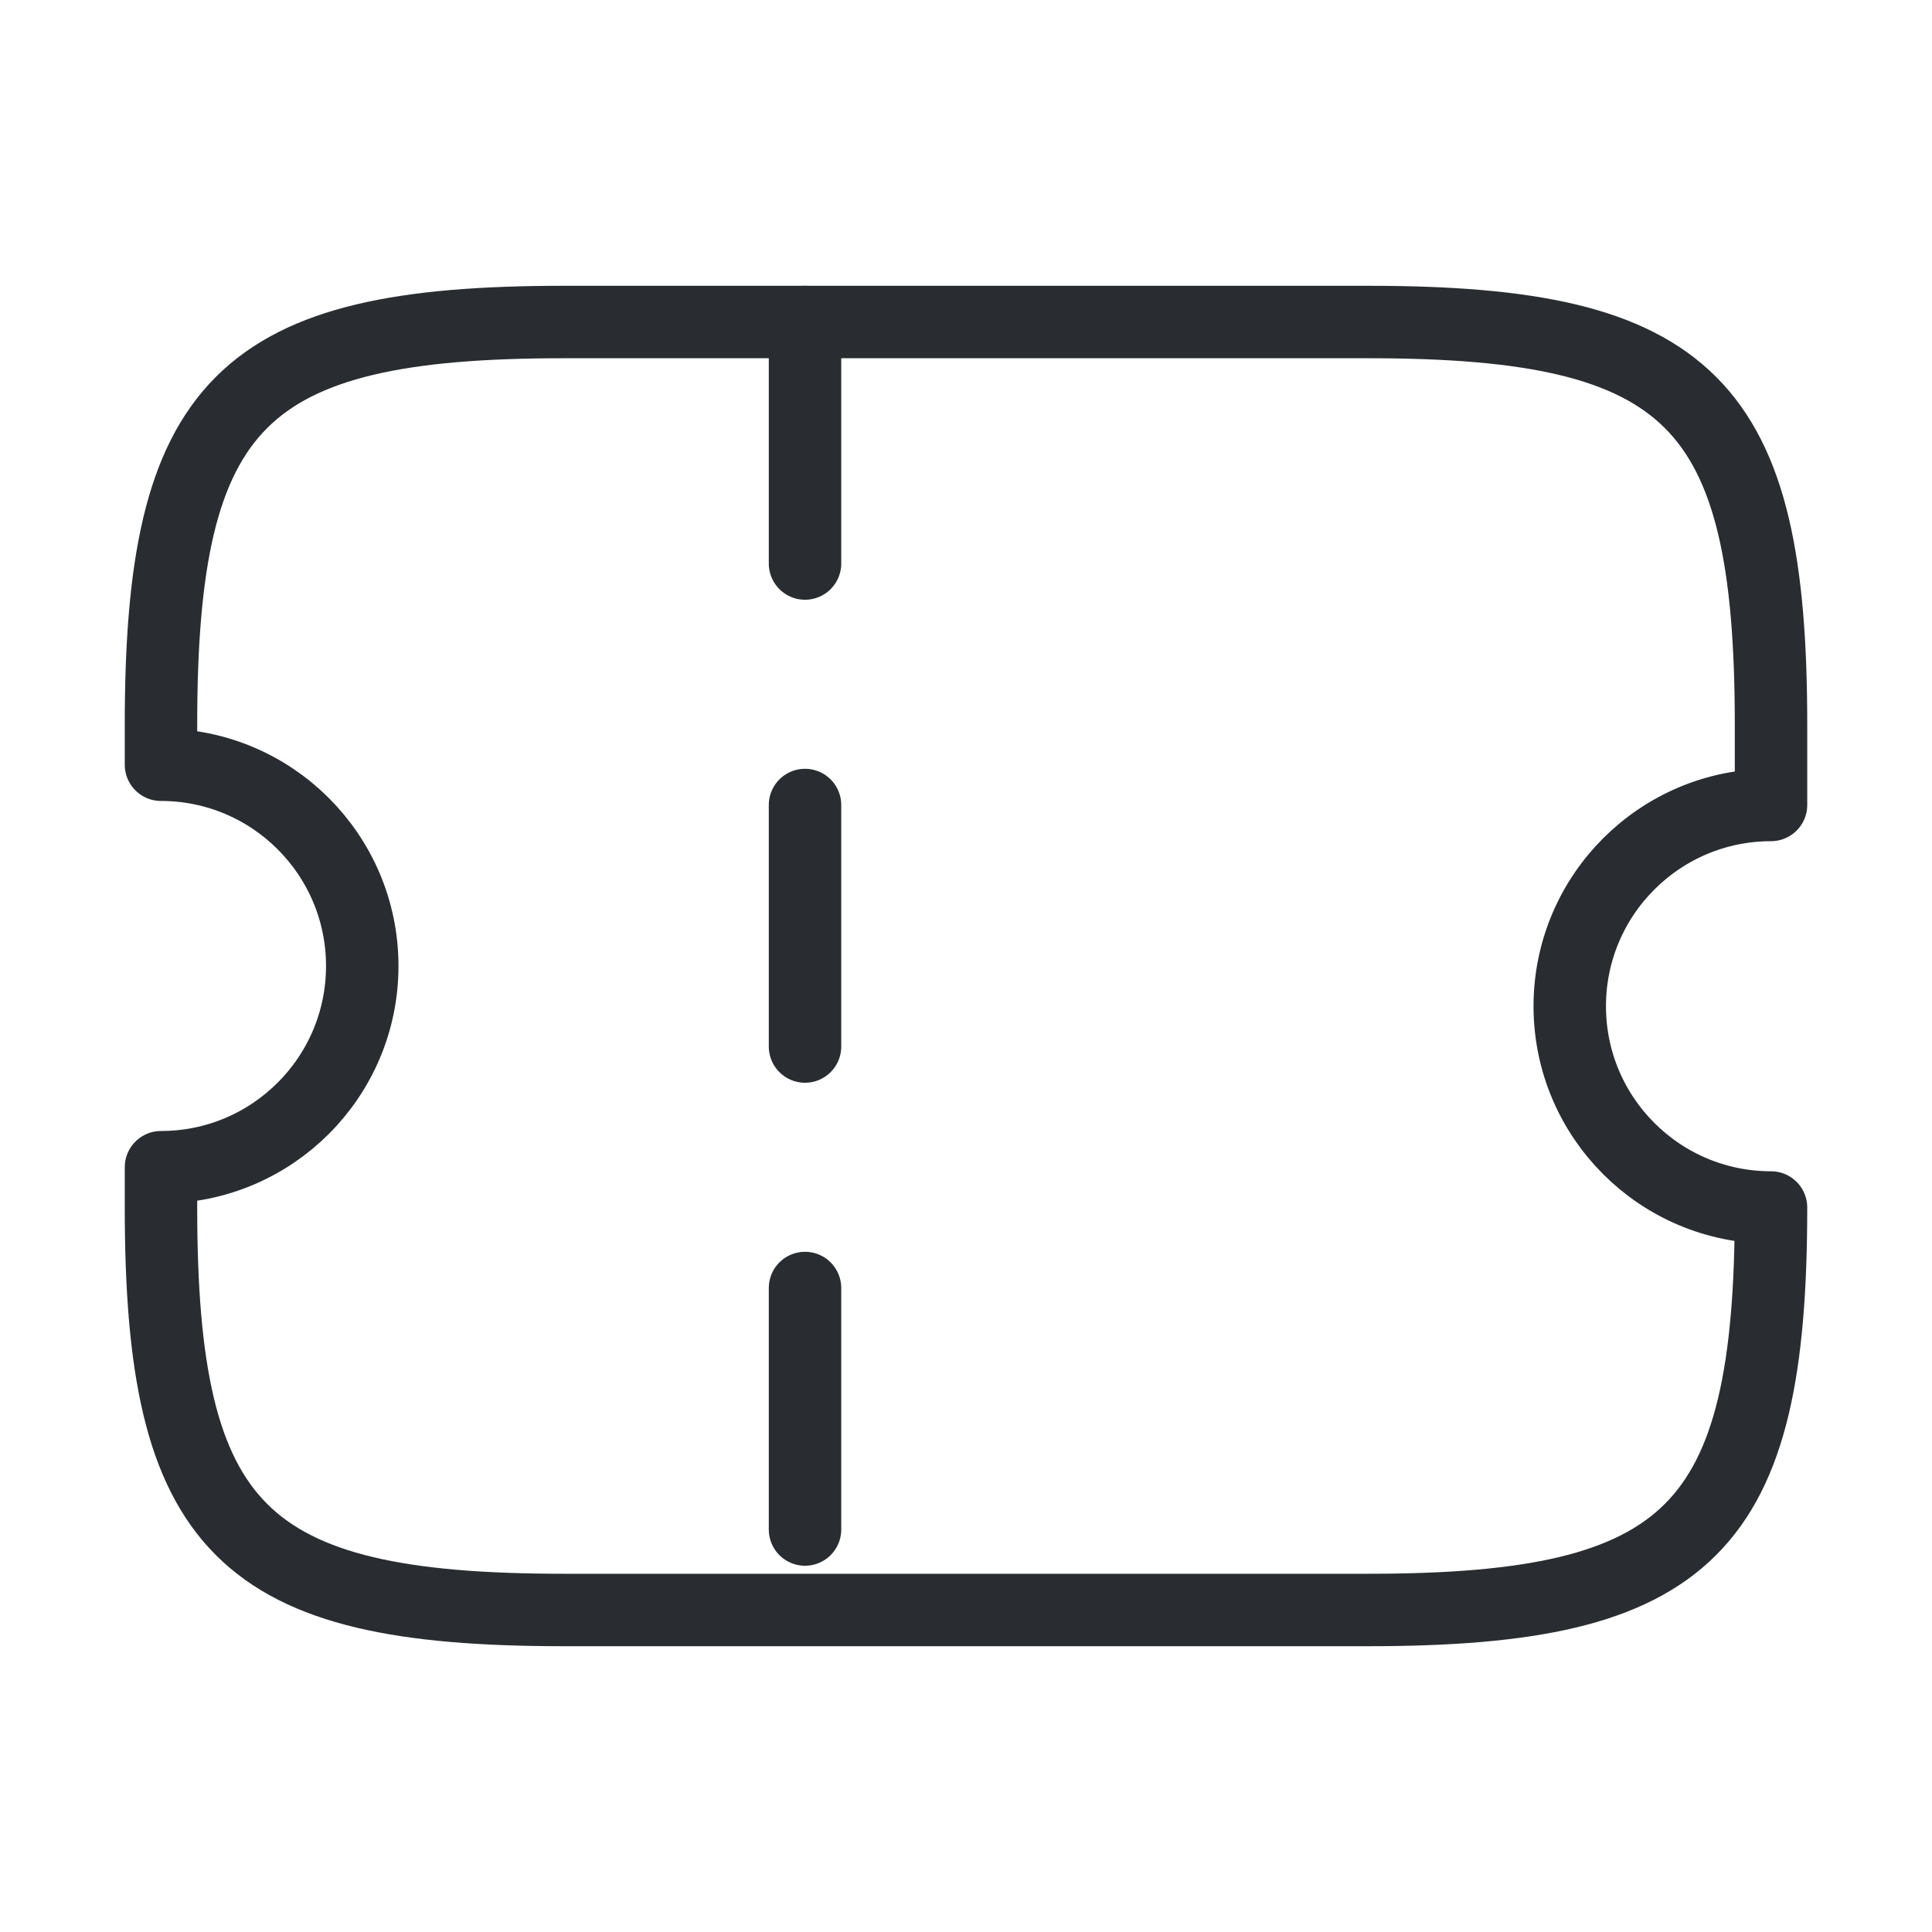 <?xml version="1.0" encoding="UTF-8"?> <svg xmlns="http://www.w3.org/2000/svg" width="40" height="40" viewBox="0 0 40 40" fill="none"><path d="M32.5 20.833C32.5 18.533 34.367 16.666 36.667 16.666V15C36.667 8.333 35 6.667 28.333 6.667H11.667C5 6.667 3.333 8.333 3.333 15V15.833C5.633 15.833 7.5 17.7 7.5 20C7.5 22.3 5.633 24.166 3.333 24.166V25C3.333 31.666 5 33.333 11.667 33.333H28.333C35 33.333 36.667 31.666 36.667 25C34.367 25 32.5 23.133 32.5 20.833Z" stroke="#292D32" stroke-width="1.5" stroke-linecap="round" stroke-linejoin="round"></path><path d="M16.667 6.667L16.667 33.333" stroke="#292D32" stroke-width="1.5" stroke-linecap="round" stroke-linejoin="round" stroke-dasharray="5 5"></path></svg> 
